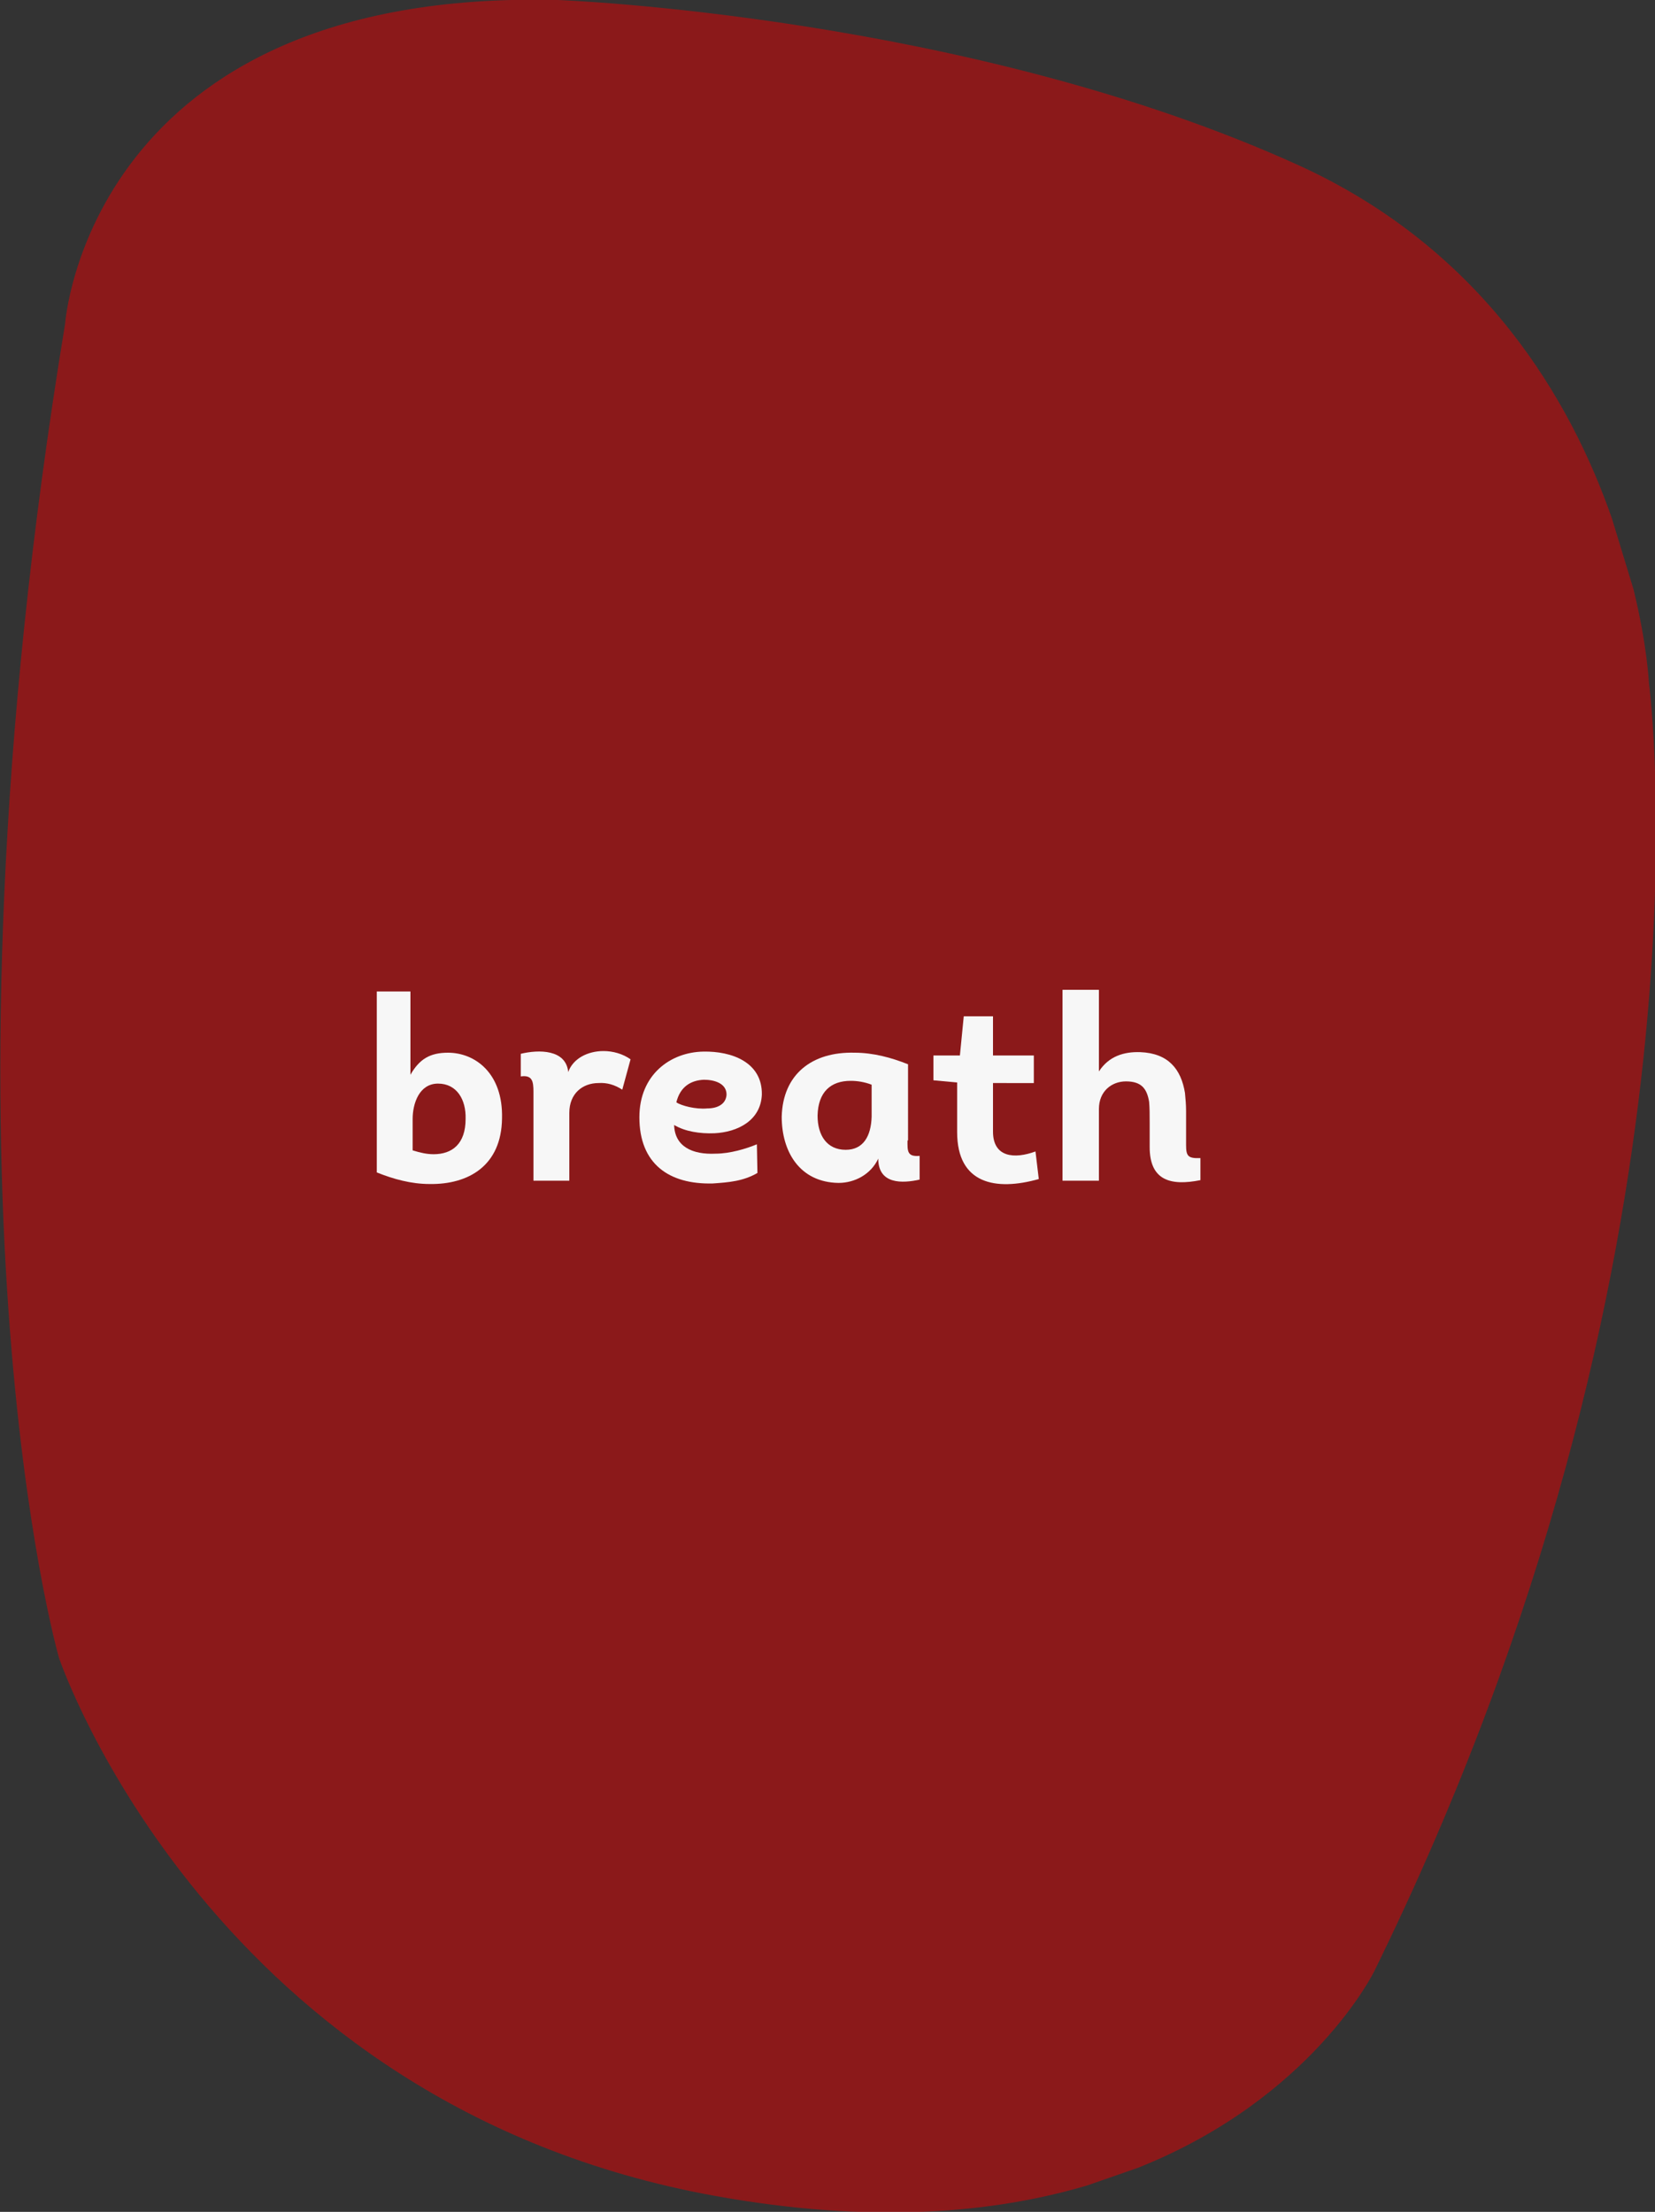 <?xml version="1.0" encoding="utf-8"?>
<!-- Generator: Adobe Illustrator 28.1.0, SVG Export Plug-In . SVG Version: 6.00 Build 0)  -->
<svg version="1.1" id="レイヤー_1" xmlns="http://www.w3.org/2000/svg" xmlns:xlink="http://www.w3.org/1999/xlink" x="0px"
	 y="0px" viewBox="0 0 300 400.9" style="enable-background:new 0 0 300 400.9;" xml:space="preserve">
<rect x="0" y="0" width="300" height="400.9" fill="#333333" stroke="none"/>
<style type="text/css">
	.st0{opacity:0.5;fill:#E40002;enable-background:new    ;}
	.st1{enable-background:new    ;}
	.st2{fill:#F7F7F7;}
</style>
<g>
	<path class="st0" d="M292.2,94c-7.4-21.3-23.2-48.7-56.7-64c-60-27.3-134.4-30-134.4-30C16-2.1,11.8,58.7,11.8,58.7
		c-25.6,155.4-1.4,240.8-1.1,241.8c0,0,0,0,0,0c0.3,0.9,27.8,81,118.9,97.5c28.2,5.1,50.3,3.2,67.5-1.9l9.2-3.2
		c31.6-12.6,42.8-35.6,42.8-35.6c63.7-129.6,49.8-233.5,49.8-233.5s-0.3-6.8-2.8-17L292.2,94z"/>
	<g>
		<g class="st1">
			<path class="st2" d="M68.3,179.7h6.1v15.1c1.6-2.8,3.5-4,6.8-4c4.9,0,10,3.7,9.8,11.9c-0.1,8.6-6.1,12-13.1,11.9
				c-3.4,0-6.6-0.9-9.6-2.1V179.7z M74.8,208.5c1.3,0.4,2.5,0.7,3.8,0.7c3.4,0,5.8-1.9,5.8-6.4c0.1-3.5-1.6-6.4-5-6.4
				c-3.4,0-4.6,3.6-4.6,6.4V208.5z"/>
			<path class="st2" d="M109.4,190.5c1.7,0,3.5,0.5,4.9,1.5l-1.5,5.5c-1.4-0.9-2.8-1.3-4.3-1.2c-2.9,0-5.3,1.9-5.3,5.4V214h-6.5
				v-16.1c0-1.9-0.2-3.1-2.3-2.8v-4.1c3.3-0.8,8.2-0.8,8.6,3.3C103.9,191.8,106.6,190.5,109.4,190.5z"/>
			<path class="st2" d="M137.3,212.6c-2.6,1.5-5.2,1.7-8.1,1.9c-8,0.2-13.3-3.6-13.3-12c0-7.7,5.6-11.8,11.6-11.9
				c5.1-0.1,10.7,1.9,10.6,7.8c-0.2,4.7-4.4,6.8-8.6,7c-2.6,0.1-5.3-0.3-7.3-1.5c0.1,3.9,3.3,5.4,7.5,5.2c2.6,0,5.6-0.9,7.5-1.7
				L137.3,212.6z M128.2,200.9c1.9,0,3.4-0.8,3.5-2.5c0-2.1-2.3-2.7-4.1-2.7c-2.3,0.1-4.3,1.2-5,4.1
				C123.5,200.4,126.1,201.1,128.2,200.9z"/>
			<path class="st2" d="M164.5,206.7c0,1.9-0.1,3,2.2,2.8v4.3c-3.1,0.7-7.5,0.9-7.5-3.8c-1.3,2.8-4.2,4.4-7.2,4.4
				c-7-0.1-10.3-5.6-10.3-12c0.2-7.7,5.5-11.8,13.2-11.6c3.4,0,6.7,0.9,9.7,2.1V206.7z M158,196.6c-1.3-0.5-2.6-0.7-3.8-0.7
				c-3.6,0-5.9,2-6,6.3c0,3.6,1.7,6.2,5.1,6.2c3.2,0,4.6-2.5,4.7-6V196.6z"/>
			<path class="st2" d="M180,191.3h7.4v5H180v8.8c0,4.7,3.9,5,7.7,3.6l0.6,5c-7.8,2.2-14.8,0.9-14.8-8.5v-9l-4.3-0.4v-4.5h4.8
				l0.7-7.1h5.3V191.3z"/>
			<path class="st2" d="M199.2,214h-6.6v-34.6h6.6v14.8c1.8-2.8,4.6-3.6,7.5-3.5c5.1,0.2,7.4,3.1,8.1,7.4c0.1,1.1,0.2,2.1,0.2,3.3
				v6.1c0,2,0.3,2.5,2.6,2.4v4c-5.5,1.1-9.2,0-9.2-6v-4.3c0-1.5,0-2.8-0.1-3.9c-0.4-2.4-1.4-3.7-4.2-3.7c-2.6,0-4.9,1.8-4.9,5V214z"
				/>
		</g>
	</g>
</g>
</svg>

